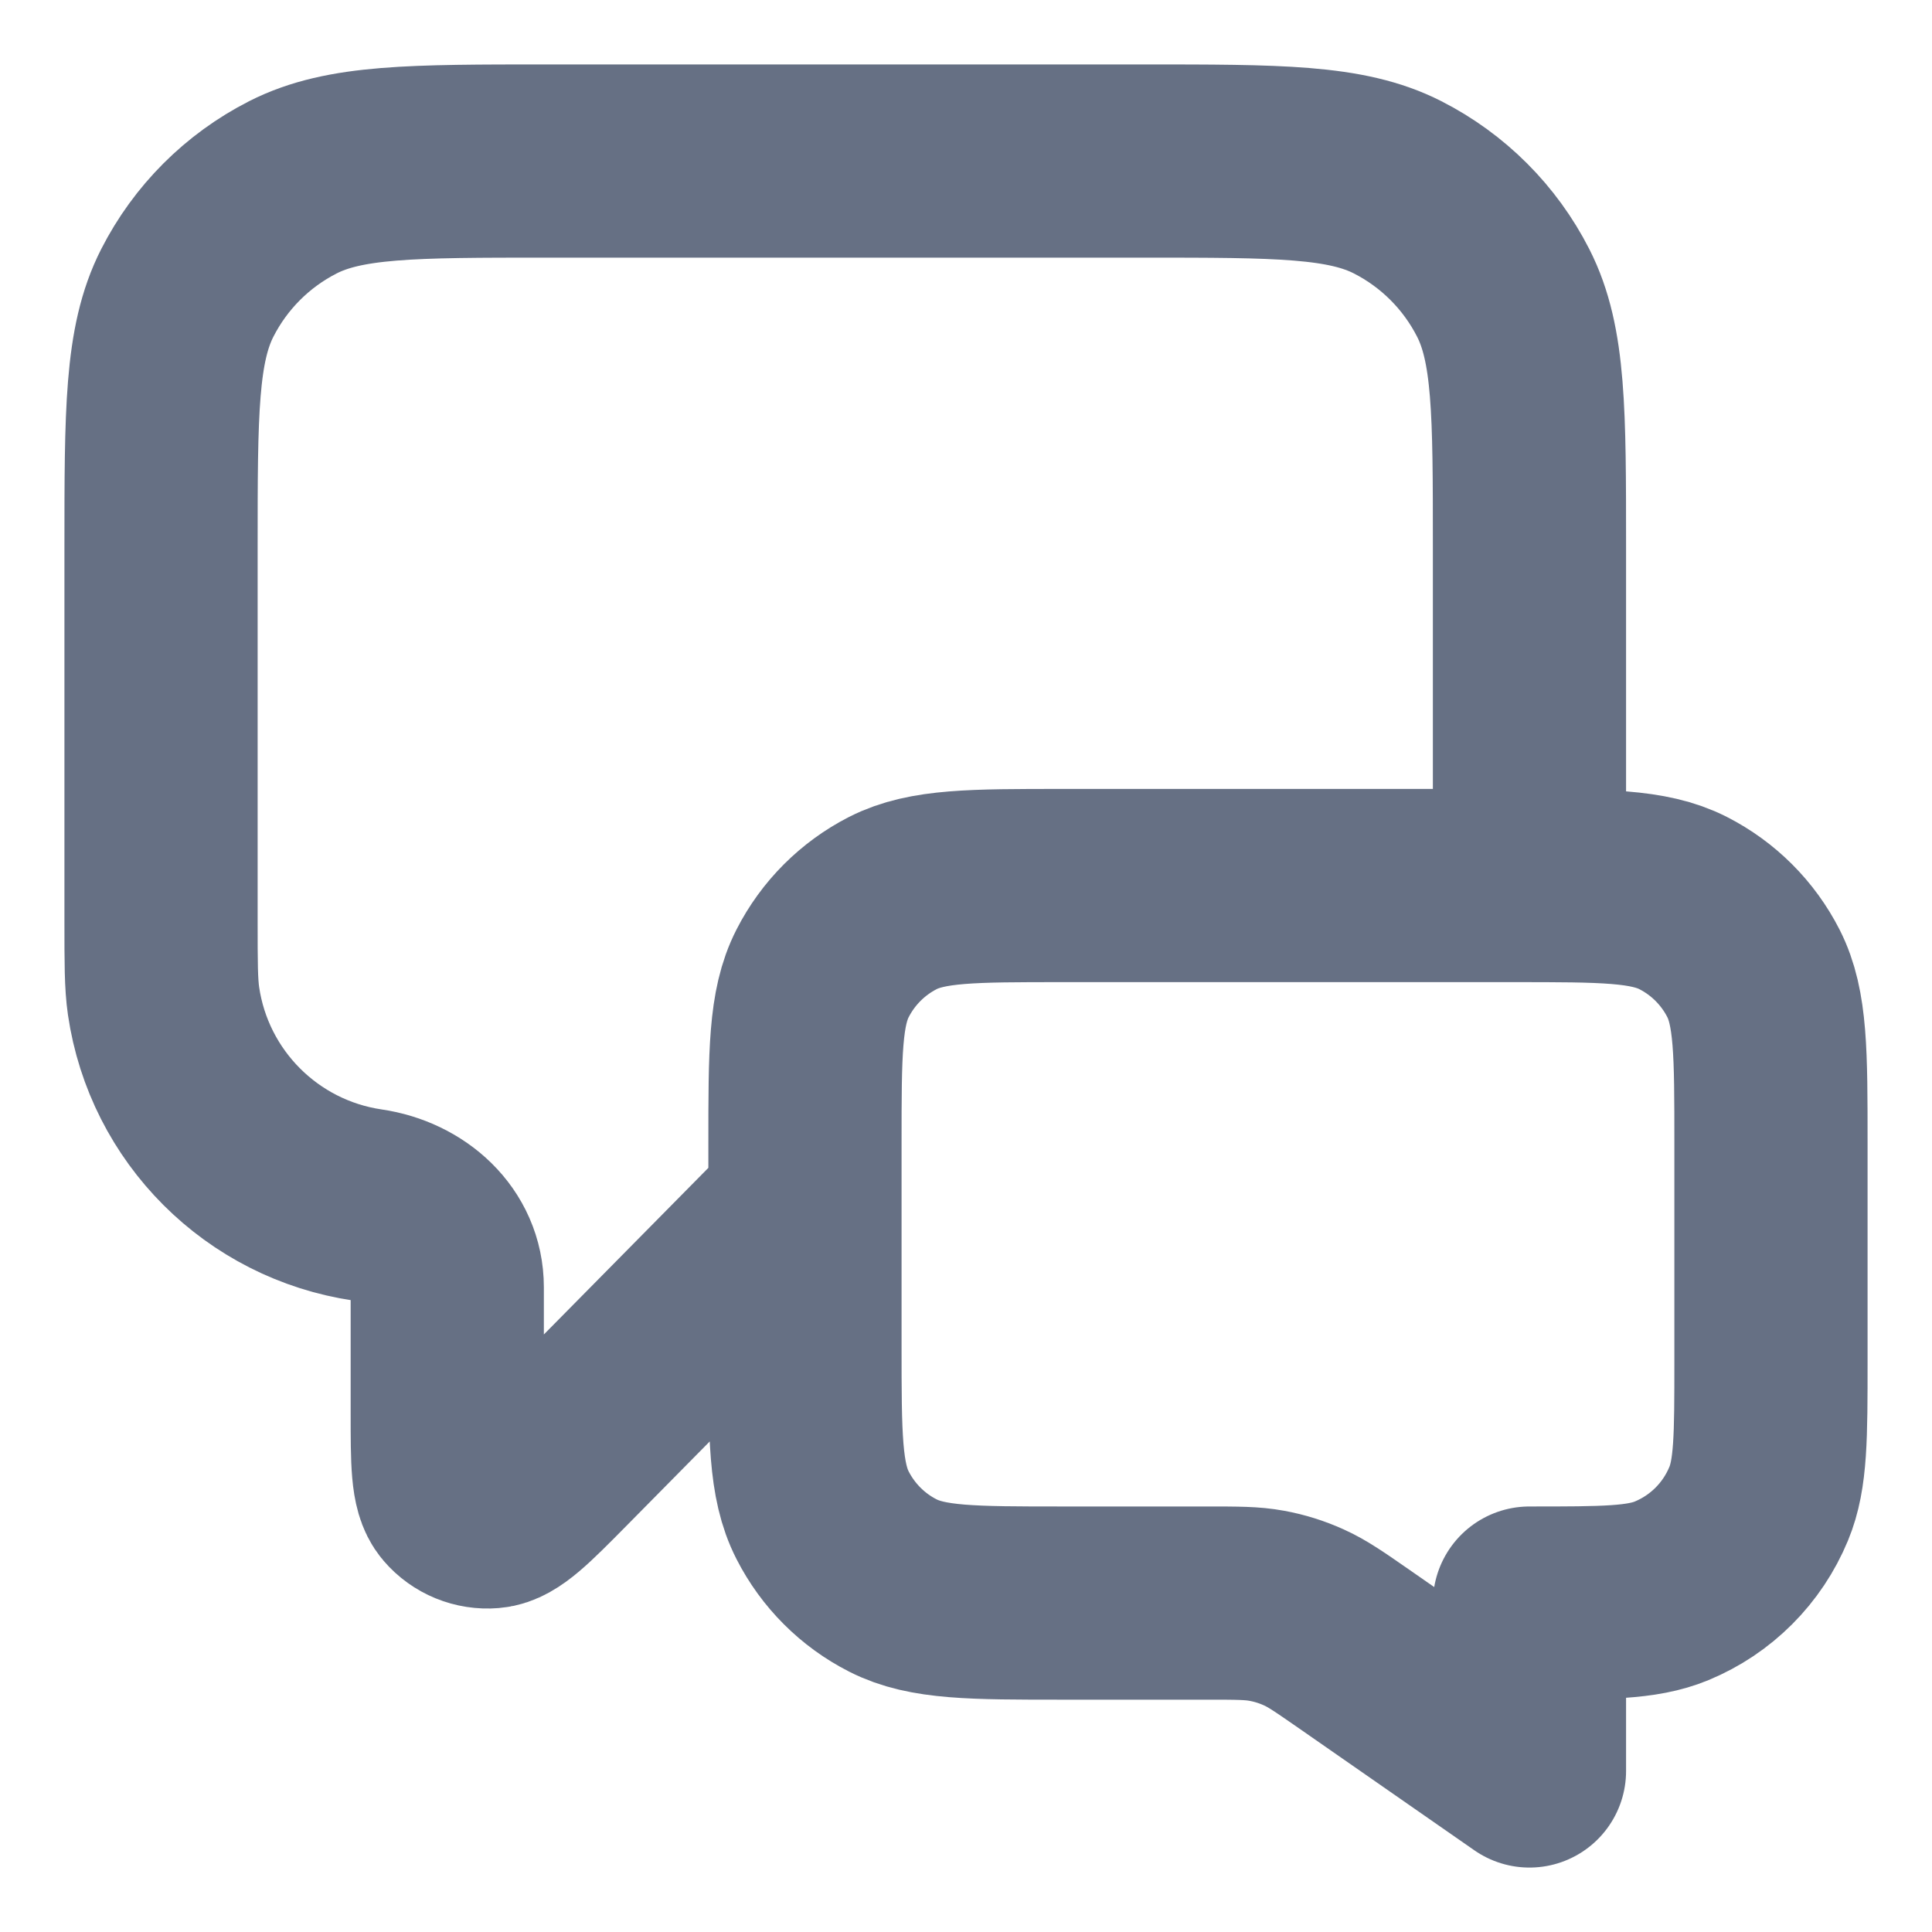 <svg width="20" height="20" viewBox="0 0 20 20" fill="none" xmlns="http://www.w3.org/2000/svg">
<g clip-path="url(#clip0_251_8975)">
<path d="M8.333 12.5L5.771 15.095C5.413 15.457 5.234 15.638 5.081 15.65C4.948 15.661 4.817 15.608 4.73 15.506C4.63 15.389 4.63 15.135 4.63 14.626V13.326C4.63 12.87 4.256 12.54 3.804 12.474V12.474C2.712 12.313 1.853 11.455 1.693 10.362C1.667 10.182 1.667 9.967 1.667 9.537V5.667C1.667 4.266 1.667 3.566 1.939 3.032C2.179 2.561 2.561 2.179 3.032 1.939C3.567 1.667 4.267 1.667 5.667 1.667H11.833C13.233 1.667 13.934 1.667 14.468 1.939C14.939 2.179 15.321 2.561 15.561 3.032C15.833 3.566 15.833 4.266 15.833 5.667V9.167M15.833 18.333L14.02 17.072C13.765 16.895 13.637 16.806 13.499 16.744C13.376 16.688 13.246 16.647 13.113 16.623C12.963 16.595 12.808 16.595 12.498 16.595H11C10.067 16.595 9.6 16.595 9.243 16.413C8.93 16.254 8.675 15.999 8.515 15.685C8.333 15.329 8.333 14.862 8.333 13.928V11.833C8.333 10.9 8.333 10.433 8.515 10.077C8.675 9.763 8.93 9.508 9.243 9.348C9.6 9.167 10.067 9.167 11 9.167H15.667C16.6 9.167 17.067 9.167 17.423 9.348C17.737 9.508 17.992 9.763 18.152 10.077C18.333 10.433 18.333 10.9 18.333 11.833V14.095C18.333 14.872 18.333 15.26 18.206 15.566C18.037 15.975 17.713 16.299 17.305 16.468C16.998 16.595 16.61 16.595 15.833 16.595V18.333Z" stroke="#667084" stroke-width="2" stroke-linecap="round" stroke-linejoin="round"/>
</g>
<defs>
<clipPath id="clip0_251_8975">
<rect width="20" height="20" fill="white"/>
</clipPath>
</defs>
</svg>
